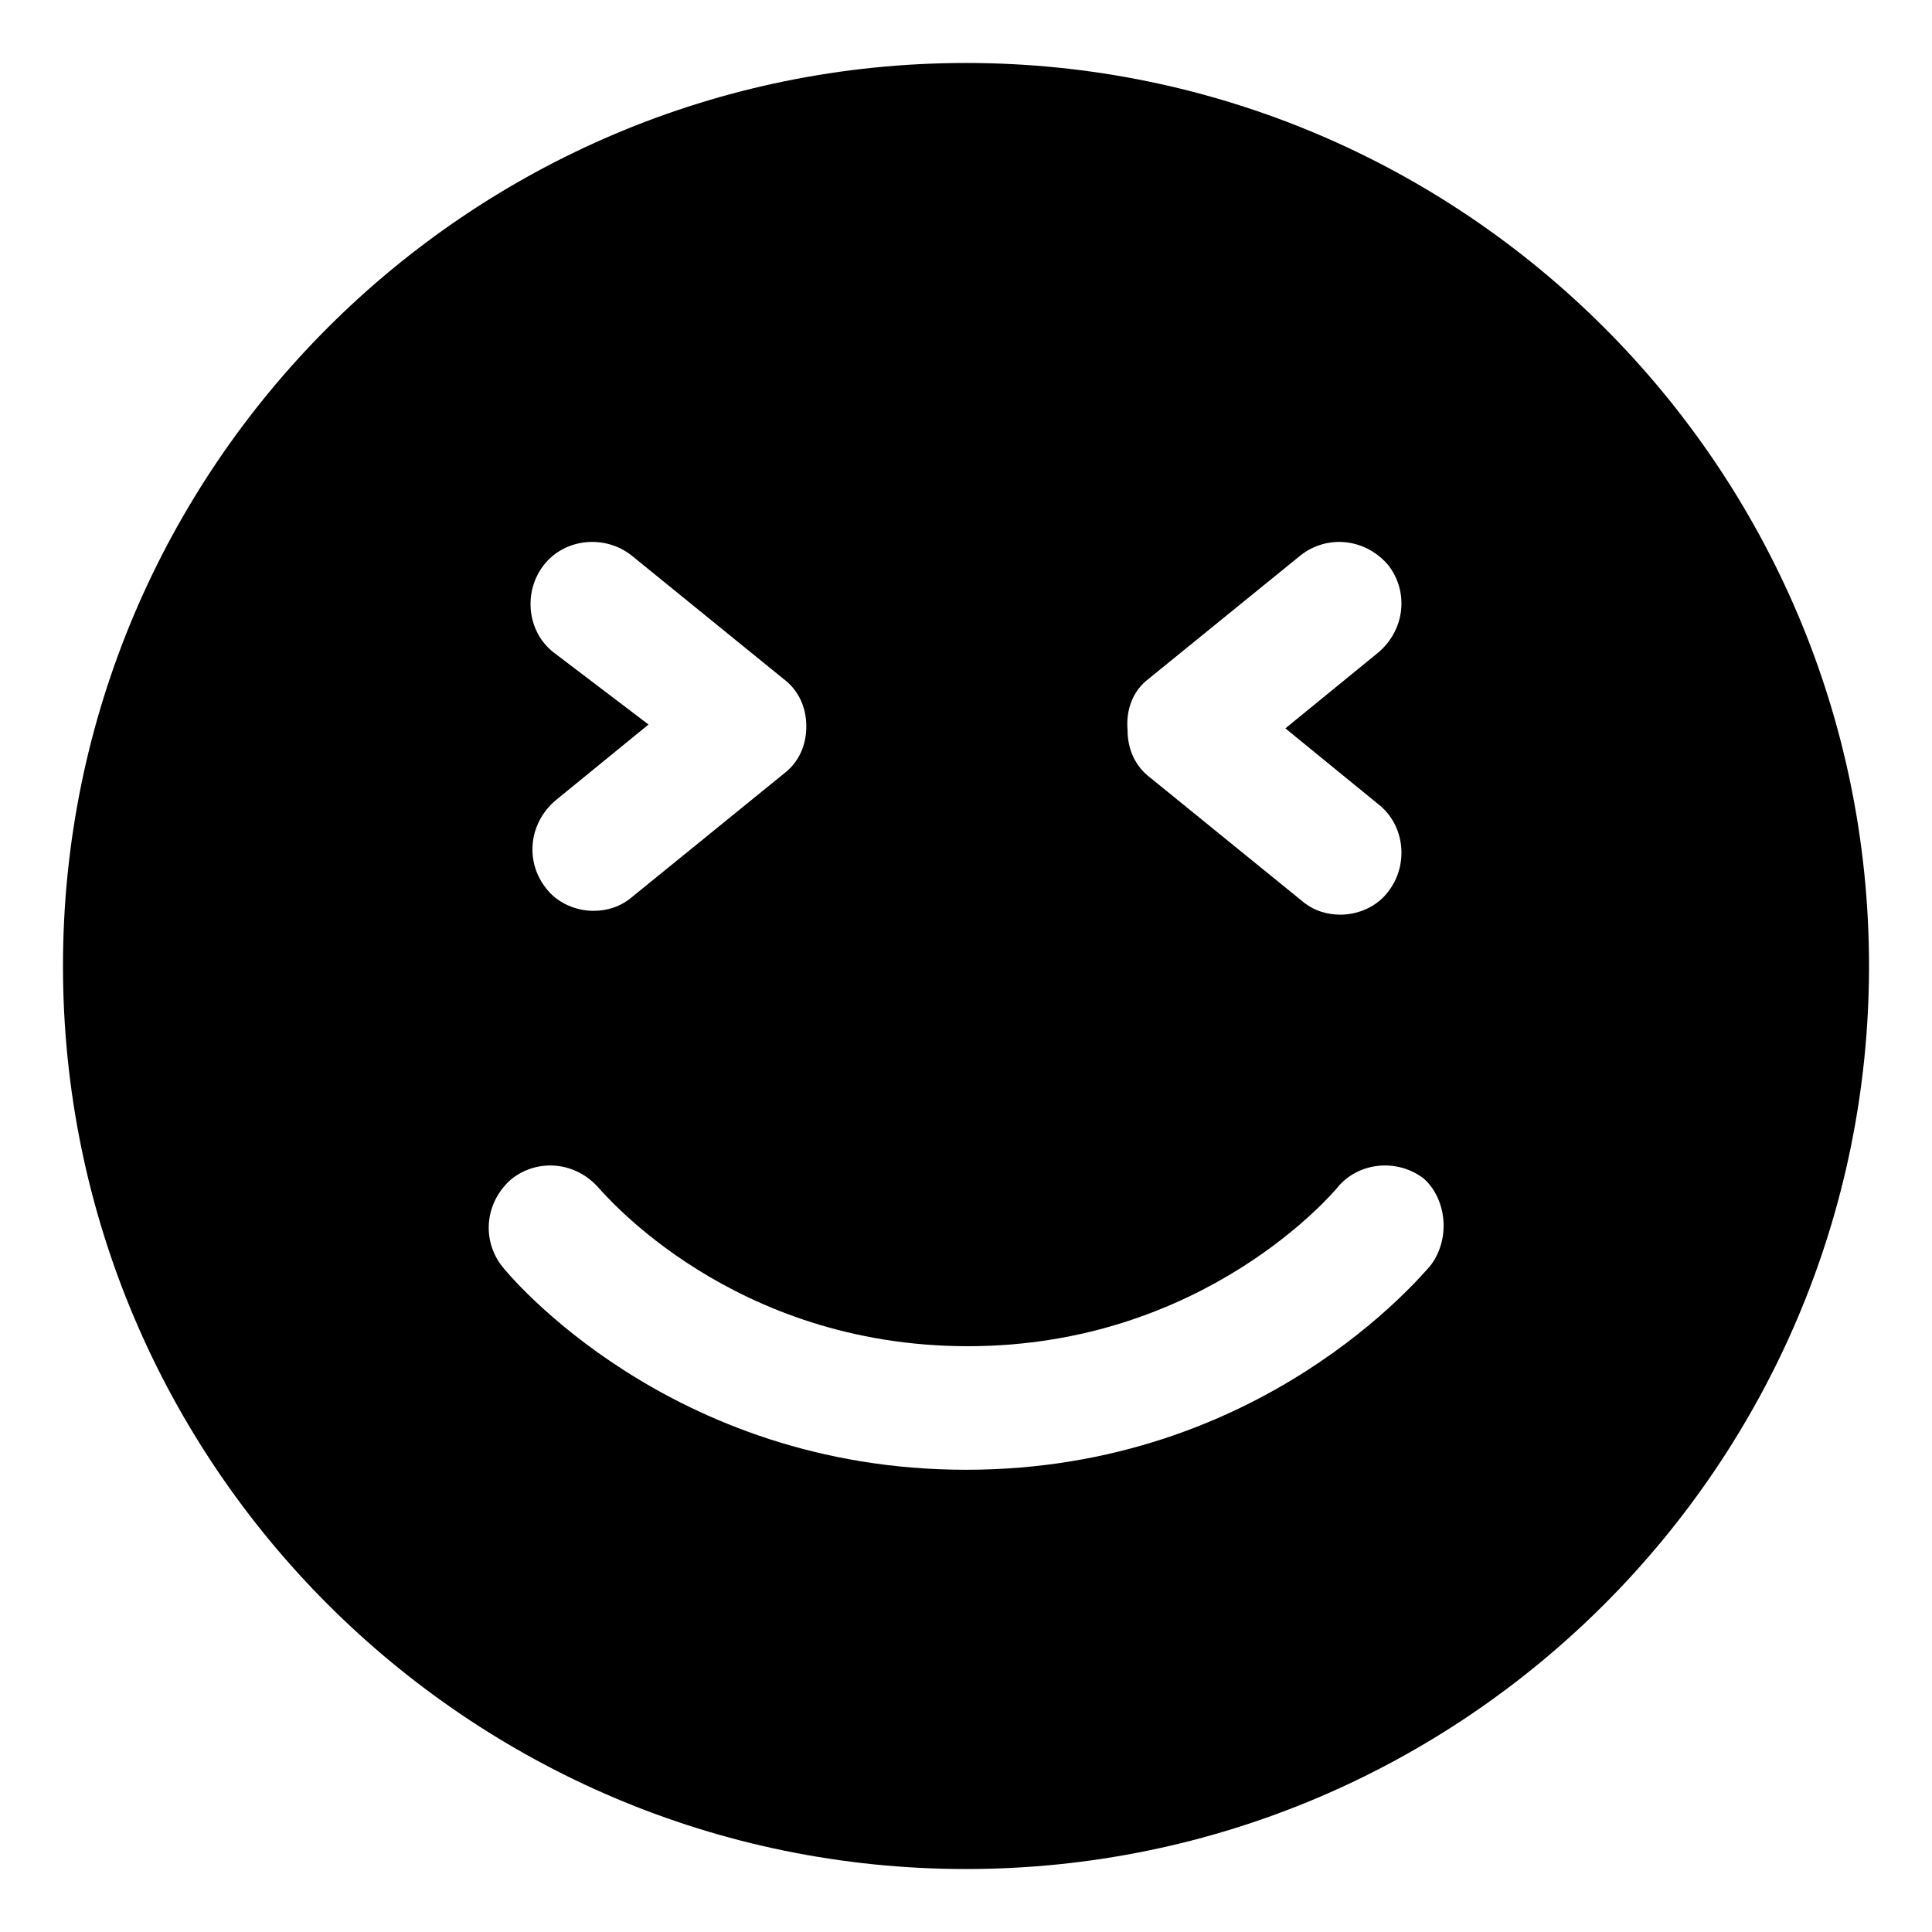 <?xml version="1.0" encoding="UTF-8"?>
<!-- Uploaded to: ICON Repo, www.iconrepo.com, Generator: ICON Repo Mixer Tools -->
<svg fill="#000000" width="800px" height="800px" version="1.1" viewBox="144 144 512 512" xmlns="http://www.w3.org/2000/svg">
 <path d="m400 160.69c-132 0-239.31 107.31-239.31 239.31 0 132 107.31 239.31 239.31 239.31 132 0 239.31-107.31 239.31-239.31s-107.31-239.31-239.31-239.31zm48.363 163.23 40.305-32.746c7.055-5.543 17.129-4.535 23.176 2.519 5.543 7.055 4.535 17.129-2.519 23.176l-24.688 20.152 24.688 20.152c7.055 5.543 8.062 16.121 2.519 23.176-3.023 4.031-8.062 6.047-12.594 6.047-3.527 0-7.055-1.008-10.078-3.527l-40.305-32.746c-4.031-3.023-6.047-7.559-6.047-12.594-0.5-5.547 1.512-10.586 5.543-13.609zm-157.69-7.051c-7.055-5.543-8.062-16.121-2.519-23.176 5.543-7.055 16.121-8.062 23.176-2.519l40.305 32.746c4.031 3.023 6.047 7.559 6.047 12.594 0 5.039-2.016 9.574-6.047 12.594l-40.305 32.746c-3.023 2.519-6.551 3.527-10.078 3.527-4.535 0-9.574-2.016-12.594-6.047-5.543-7.055-4.535-17.129 2.519-23.176l24.688-20.152zm232.26 162.73c-2.016 2.016-44.336 53.906-122.93 53.906s-121.42-51.891-122.93-53.906c-5.543-7.055-4.535-17.129 2.519-23.176 7.055-5.543 17.129-4.535 23.176 2.519 1.512 1.512 35.266 41.816 97.738 41.816 62.977 0 97.234-41.312 97.738-41.816 5.543-7.055 16.121-8.062 23.176-2.519 6.043 5.543 7.051 16.121 1.512 23.176z"/>
</svg>